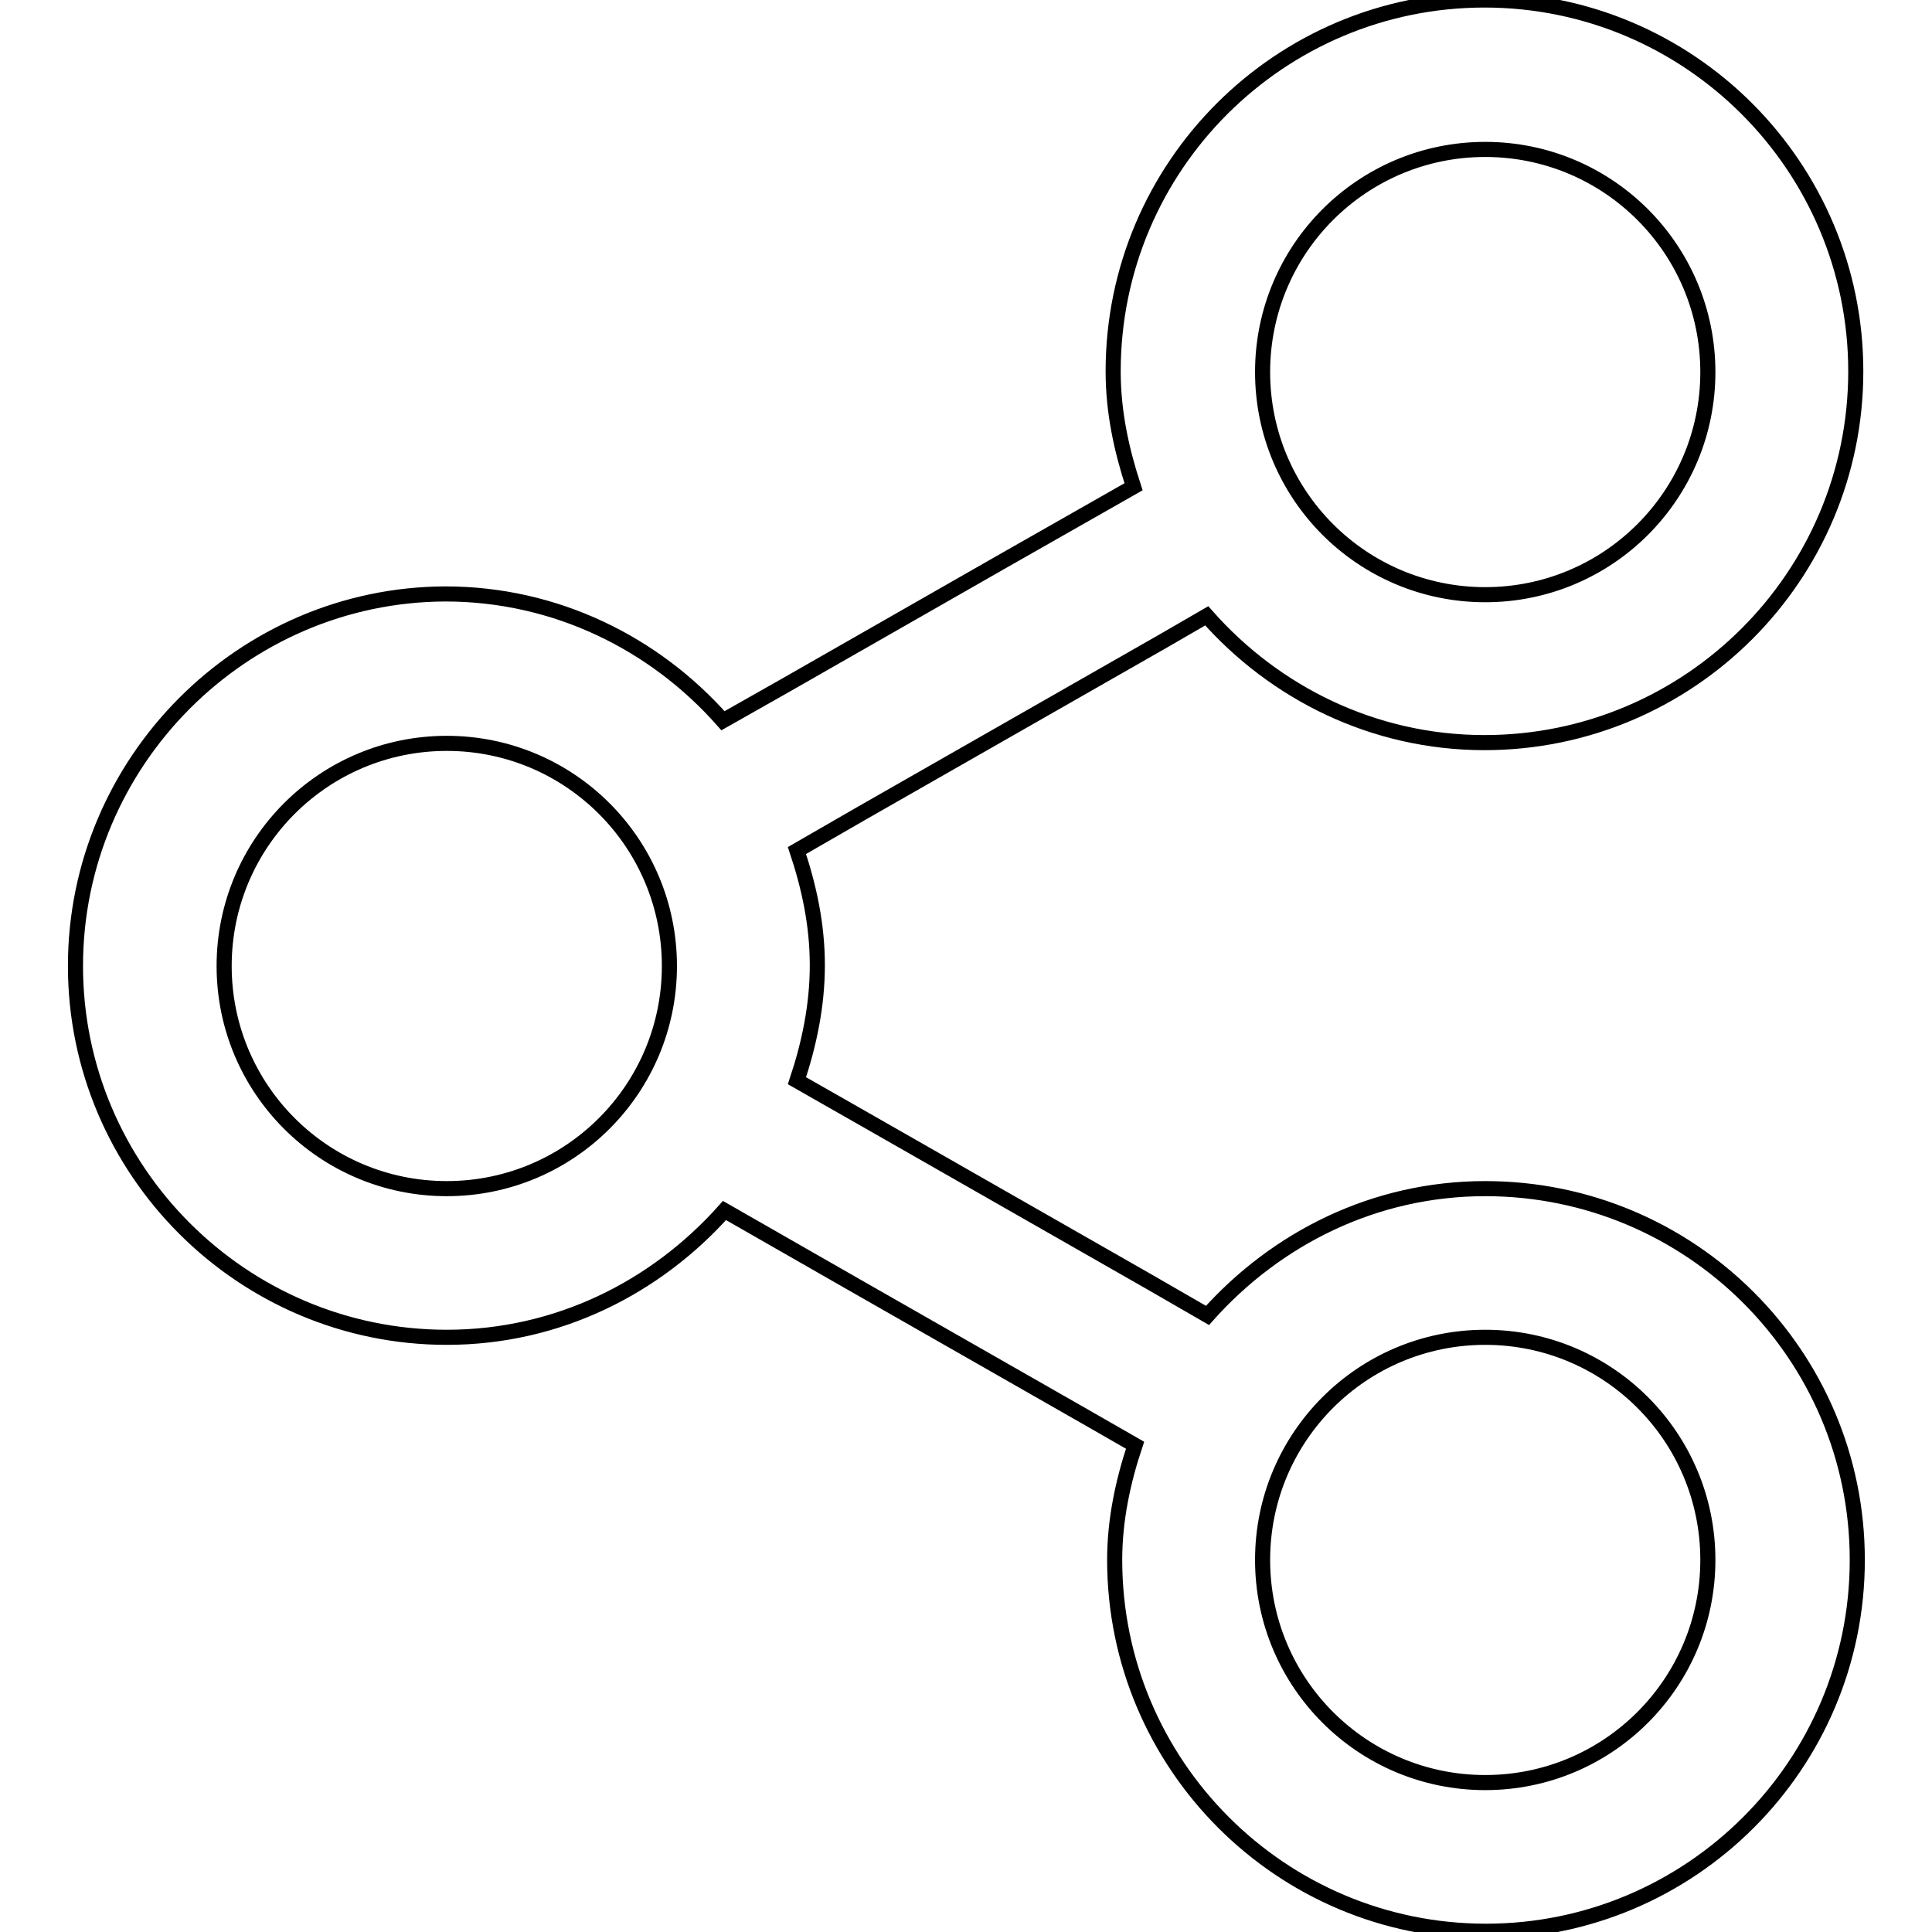 <?xml version="1.0" encoding="utf-8"?>
<!-- Svg Vector Icons : http://www.onlinewebfonts.com/icon -->
<!DOCTYPE svg PUBLIC "-//W3C//DTD SVG 1.1//EN" "http://www.w3.org/Graphics/SVG/1.1/DTD/svg11.dtd">
<svg version="1.1" xmlns="http://www.w3.org/2000/svg" xmlns:xlink="http://www.w3.org/1999/xlink" x="0px" y="0px" viewBox="0 0 256 256" enable-background="new 0 0 256 256" xml:space="preserve">
<g> <path stroke-width="2" fill-opacity="0" stroke="#000000"  d="M196.8,157.5c-14.7,0-27.7,6.6-36.8,16.8l-7.8-4.5l-38-21.7l-8.6-4.9c1.6-4.8,2.7-9.9,2.7-15.3 c0-5.4-1.1-10.4-2.7-15.2l8.5-4.9l40.1-22.9l5.7-3.3c9,10.2,22.1,16.8,36.8,16.8c27.1,0,49.2-22,49.2-49.2 c0-27.1-22-49.2-49.2-49.2c-27.1,0-49.2,22-49.2,49.2c0,5.4,1.1,10.4,2.7,15.3l-17.4,9.9l-28.7,16.4l-8.3,4.7 c-9-10.2-22.1-16.8-36.8-16.8C32.1,78.8,10,100.9,10,128c0,27.1,22.1,49.2,49.2,49.2c14.7,0,27.7-6.6,36.8-16.8l17.3,9.9l30.3,17.3 l6.8,3.9c-1.6,4.8-2.7,9.9-2.7,15.2c0,27.1,22,49.2,49.2,49.2c27.1,0,49.2-22,49.2-49.2S224,157.5,196.8,157.5z M196.8,19.8 c16.3,0,29.5,13.2,29.5,29.5c0,16.3-13.2,29.5-29.5,29.5s-29.5-13.2-29.5-29.5C167.3,33,180.5,19.8,196.8,19.8z M59.2,157.5 c-16.3,0-29.5-13.2-29.5-29.5c0-16.3,13.2-29.5,29.5-29.5s29.5,13.2,29.5,29.5C88.7,144.3,75.5,157.5,59.2,157.5z M196.8,236.2 c-16.3,0-29.5-13.2-29.5-29.5c0-16.3,13.2-29.5,29.5-29.5s29.5,13.2,29.5,29.5C226.3,223,213.1,236.2,196.8,236.2z"/></g>
</svg>